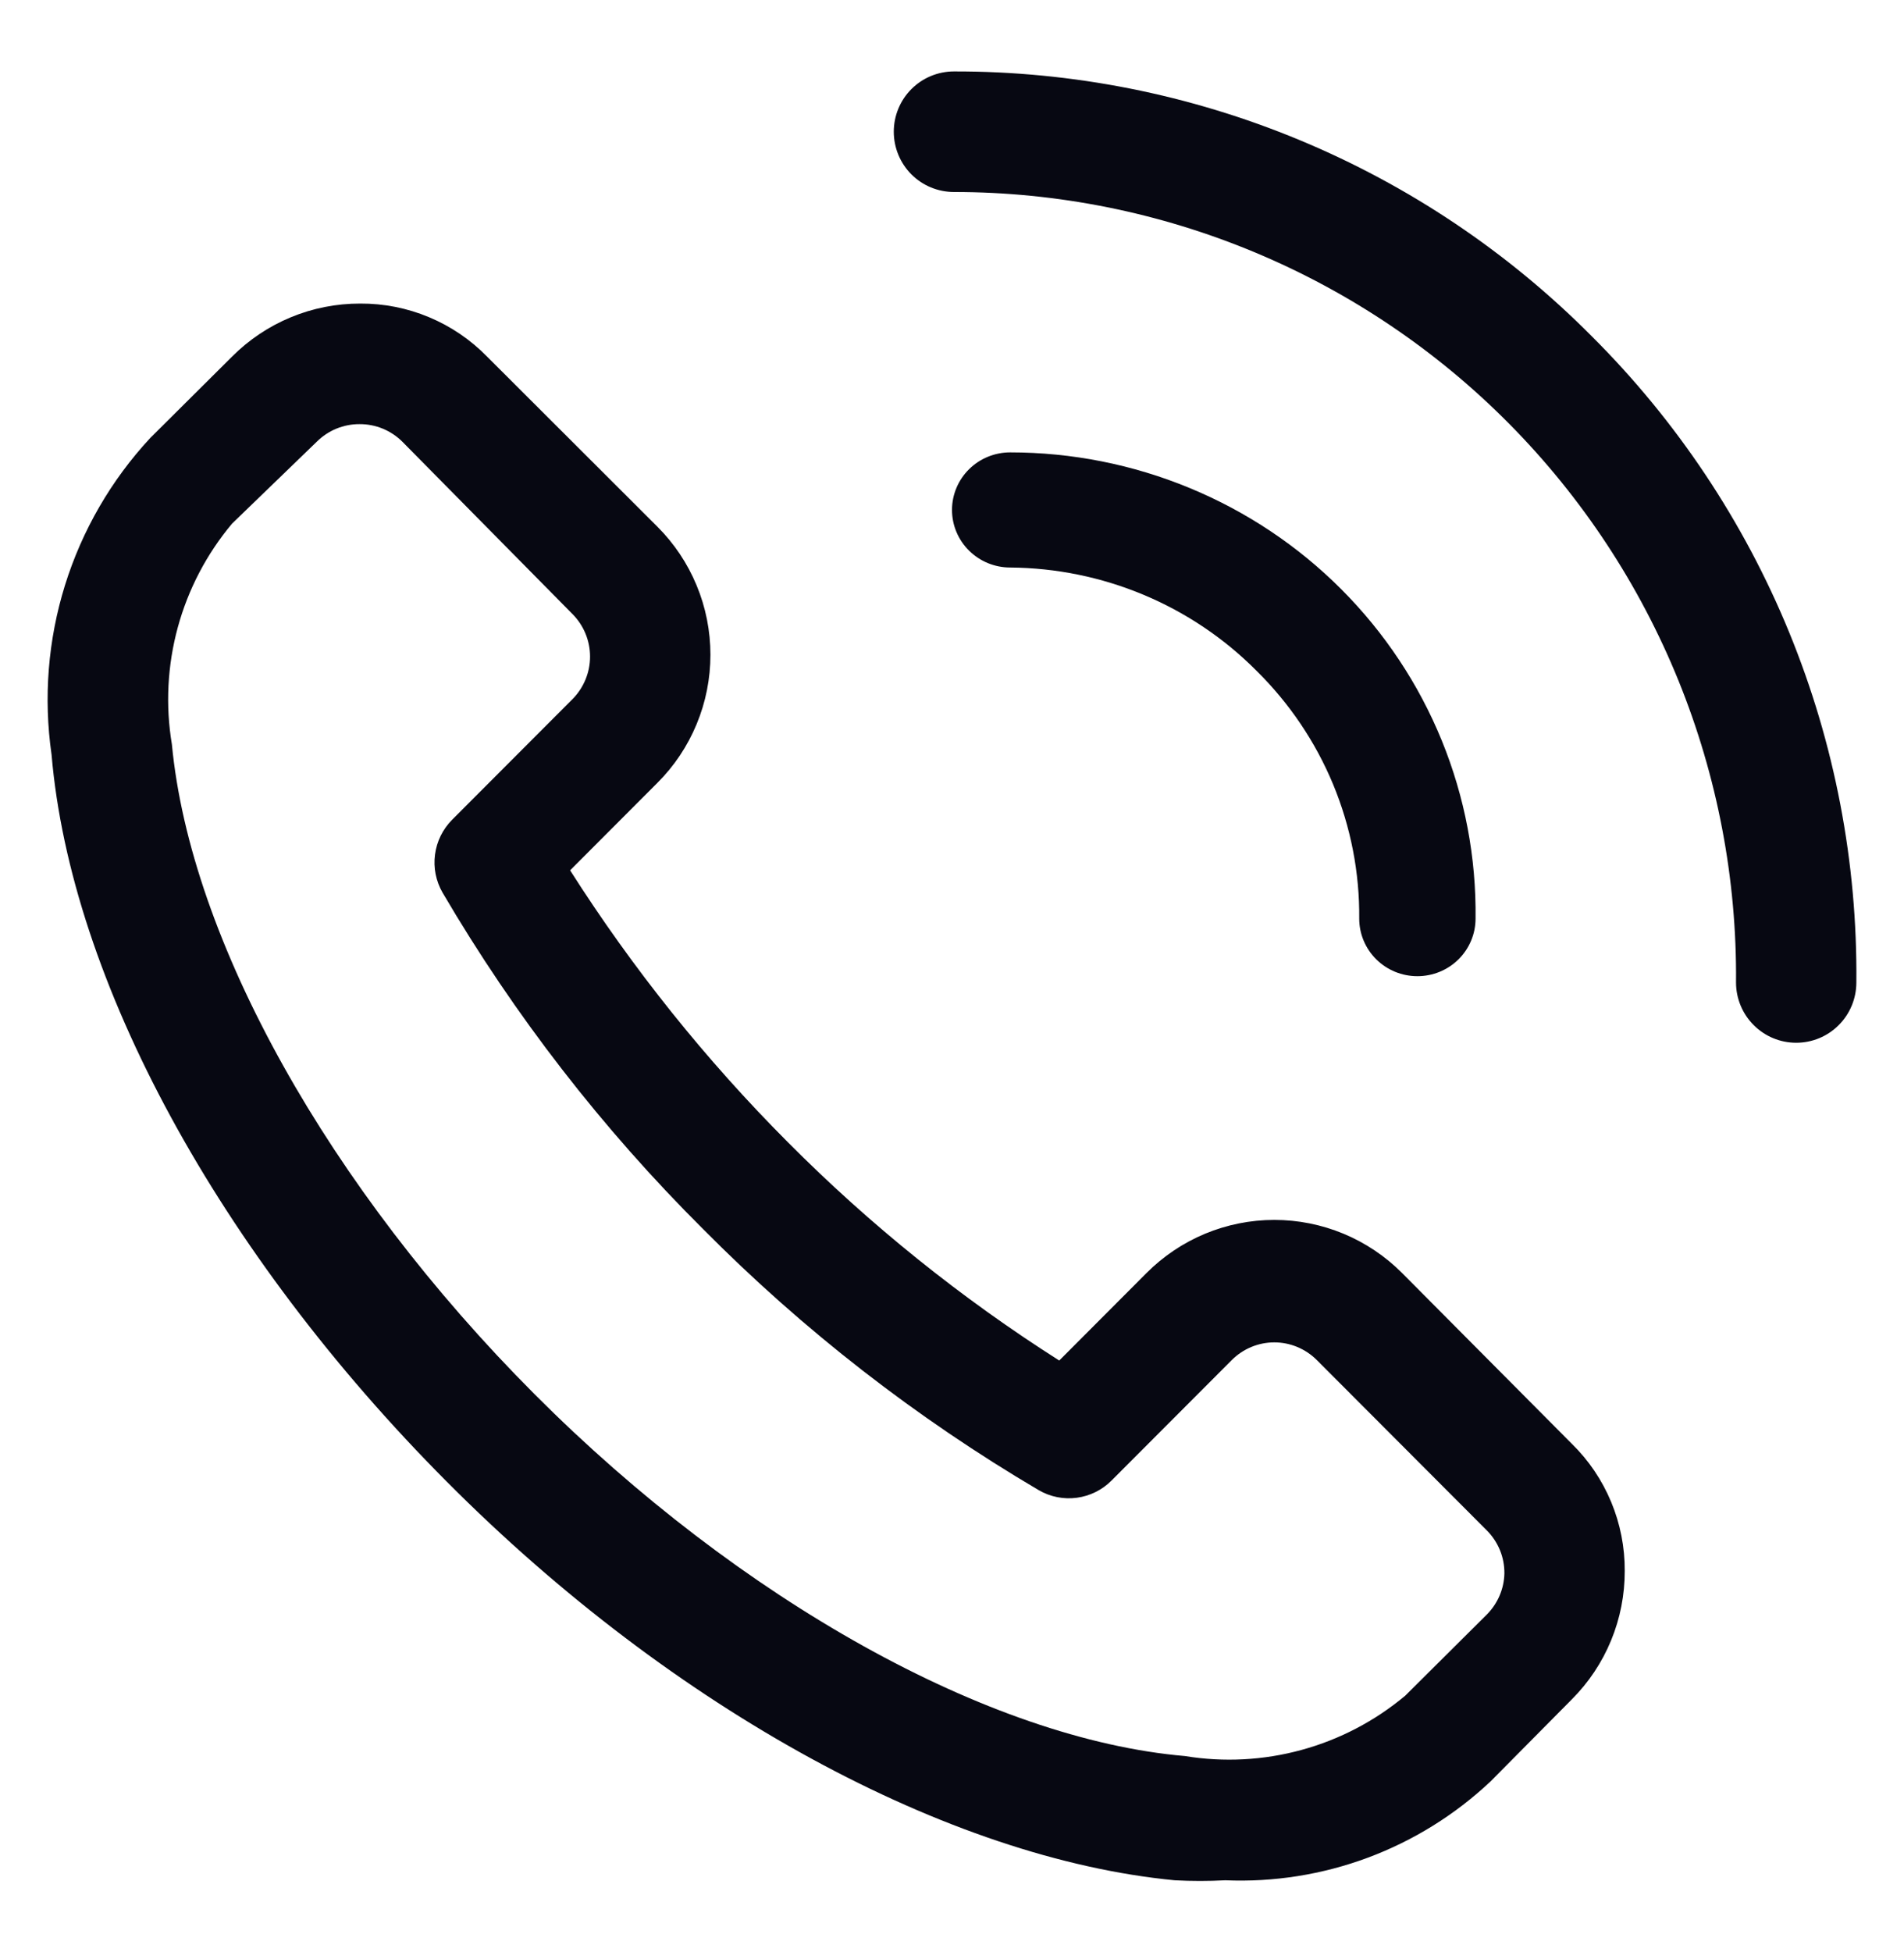 <svg width="40" height="41" viewBox="0 0 40 41" fill="none" xmlns="http://www.w3.org/2000/svg">
<path d="M29.457 26.735C29.105 26.381 28.686 26.1 28.225 25.908C27.764 25.717 27.27 25.618 26.771 25.618C26.272 25.618 25.778 25.717 25.317 25.908C24.856 26.1 24.438 26.381 24.085 26.735L22.253 28.571C20.189 27.259 18.278 25.722 16.553 23.988C14.825 22.256 13.291 20.341 11.977 18.277L13.81 16.441C14.164 16.088 14.444 15.669 14.635 15.207C14.827 14.745 14.925 14.25 14.925 13.75C14.925 13.251 14.827 12.755 14.635 12.294C14.444 11.832 14.164 11.413 13.81 11.06L10.233 7.489C9.886 7.134 9.471 6.852 9.013 6.661C8.555 6.469 8.063 6.372 7.567 6.375V6.375C7.067 6.374 6.572 6.471 6.109 6.663C5.647 6.854 5.228 7.135 4.875 7.489L3.156 9.198C2.336 10.081 1.725 11.136 1.366 12.287C1.008 13.437 0.911 14.653 1.083 15.846C1.487 20.594 4.596 26.305 9.387 31.116C14.177 35.928 19.94 39.03 24.679 39.486C25.033 39.505 25.387 39.505 25.741 39.486C26.761 39.529 27.78 39.367 28.737 39.011C29.694 38.654 30.57 38.11 31.315 37.409L33.021 35.687C33.375 35.333 33.655 34.913 33.846 34.45C34.037 33.987 34.134 33.491 34.133 32.99C34.136 32.493 34.039 32 33.848 31.541C33.657 31.082 33.376 30.666 33.021 30.319L29.457 26.735ZM31.239 33.902L29.52 35.611C28.884 36.142 28.143 36.53 27.345 36.748C26.547 36.967 25.711 37.011 24.894 36.877C20.787 36.523 15.554 33.611 11.232 29.28C6.909 24.95 4.002 19.746 3.611 15.631C3.474 14.813 3.517 13.975 3.735 13.175C3.953 12.375 4.342 11.632 4.875 10.996L6.657 9.274C6.775 9.157 6.915 9.064 7.069 9.001C7.223 8.938 7.388 8.906 7.554 8.907C7.72 8.906 7.885 8.938 8.039 9.001C8.193 9.064 8.333 9.157 8.451 9.274L12.028 12.896C12.263 13.133 12.396 13.454 12.396 13.788C12.396 14.123 12.263 14.444 12.028 14.681L9.5 17.213C9.303 17.411 9.175 17.668 9.139 17.945C9.102 18.222 9.158 18.504 9.298 18.746C10.811 21.327 12.651 23.701 14.771 25.811C16.876 27.935 19.247 29.777 21.823 31.294C22.064 31.434 22.346 31.49 22.622 31.453C22.899 31.416 23.155 31.289 23.352 31.091L25.88 28.559C26.117 28.323 26.437 28.19 26.771 28.19C27.105 28.19 27.425 28.323 27.662 28.559L31.239 32.142C31.356 32.26 31.449 32.401 31.512 32.555C31.575 32.709 31.606 32.874 31.605 33.041C31.598 33.364 31.466 33.672 31.239 33.902V33.902ZM33.438 7.059C31.682 5.292 29.593 3.892 27.294 2.938C24.995 1.984 22.53 1.495 20.041 1.5C19.706 1.5 19.384 1.633 19.147 1.871C18.91 2.108 18.777 2.43 18.777 2.766C18.777 3.102 18.91 3.424 19.147 3.662C19.384 3.899 19.706 4.032 20.041 4.032C22.21 4.032 24.358 4.463 26.361 5.299C28.363 6.135 30.181 7.359 31.709 8.903C33.236 10.446 34.443 12.277 35.261 14.29C36.078 16.303 36.49 18.459 36.471 20.632C36.471 20.968 36.605 21.29 36.842 21.527C37.079 21.765 37.4 21.898 37.735 21.898C38.071 21.898 38.392 21.765 38.629 21.527C38.866 21.29 38.999 20.968 38.999 20.632C39.023 18.112 38.544 15.613 37.589 13.282C36.634 10.951 35.222 8.835 33.438 7.059V7.059Z" fill="#070812"/>
<path d="M26.392 14.081C27.085 14.763 27.634 15.575 28.006 16.47C28.377 17.365 28.564 18.324 28.555 19.291C28.555 19.612 28.684 19.919 28.913 20.146C29.142 20.373 29.453 20.5 29.777 20.5C30.101 20.5 30.412 20.373 30.641 20.146C30.87 19.919 30.999 19.612 30.999 19.291C31.015 18.011 30.774 16.741 30.29 15.553C29.806 14.366 29.089 13.286 28.179 12.375C27.27 11.464 26.186 10.741 24.992 10.248C23.798 9.754 22.516 9.5 21.222 9.5C20.898 9.5 20.587 9.627 20.358 9.854C20.129 10.081 20 10.388 20 10.709C20 11.029 20.129 11.337 20.358 11.563C20.587 11.79 20.898 11.918 21.222 11.918C22.185 11.925 23.138 12.12 24.025 12.491C24.912 12.862 25.716 13.402 26.392 14.081Z" fill="#070812"/>
</svg>
